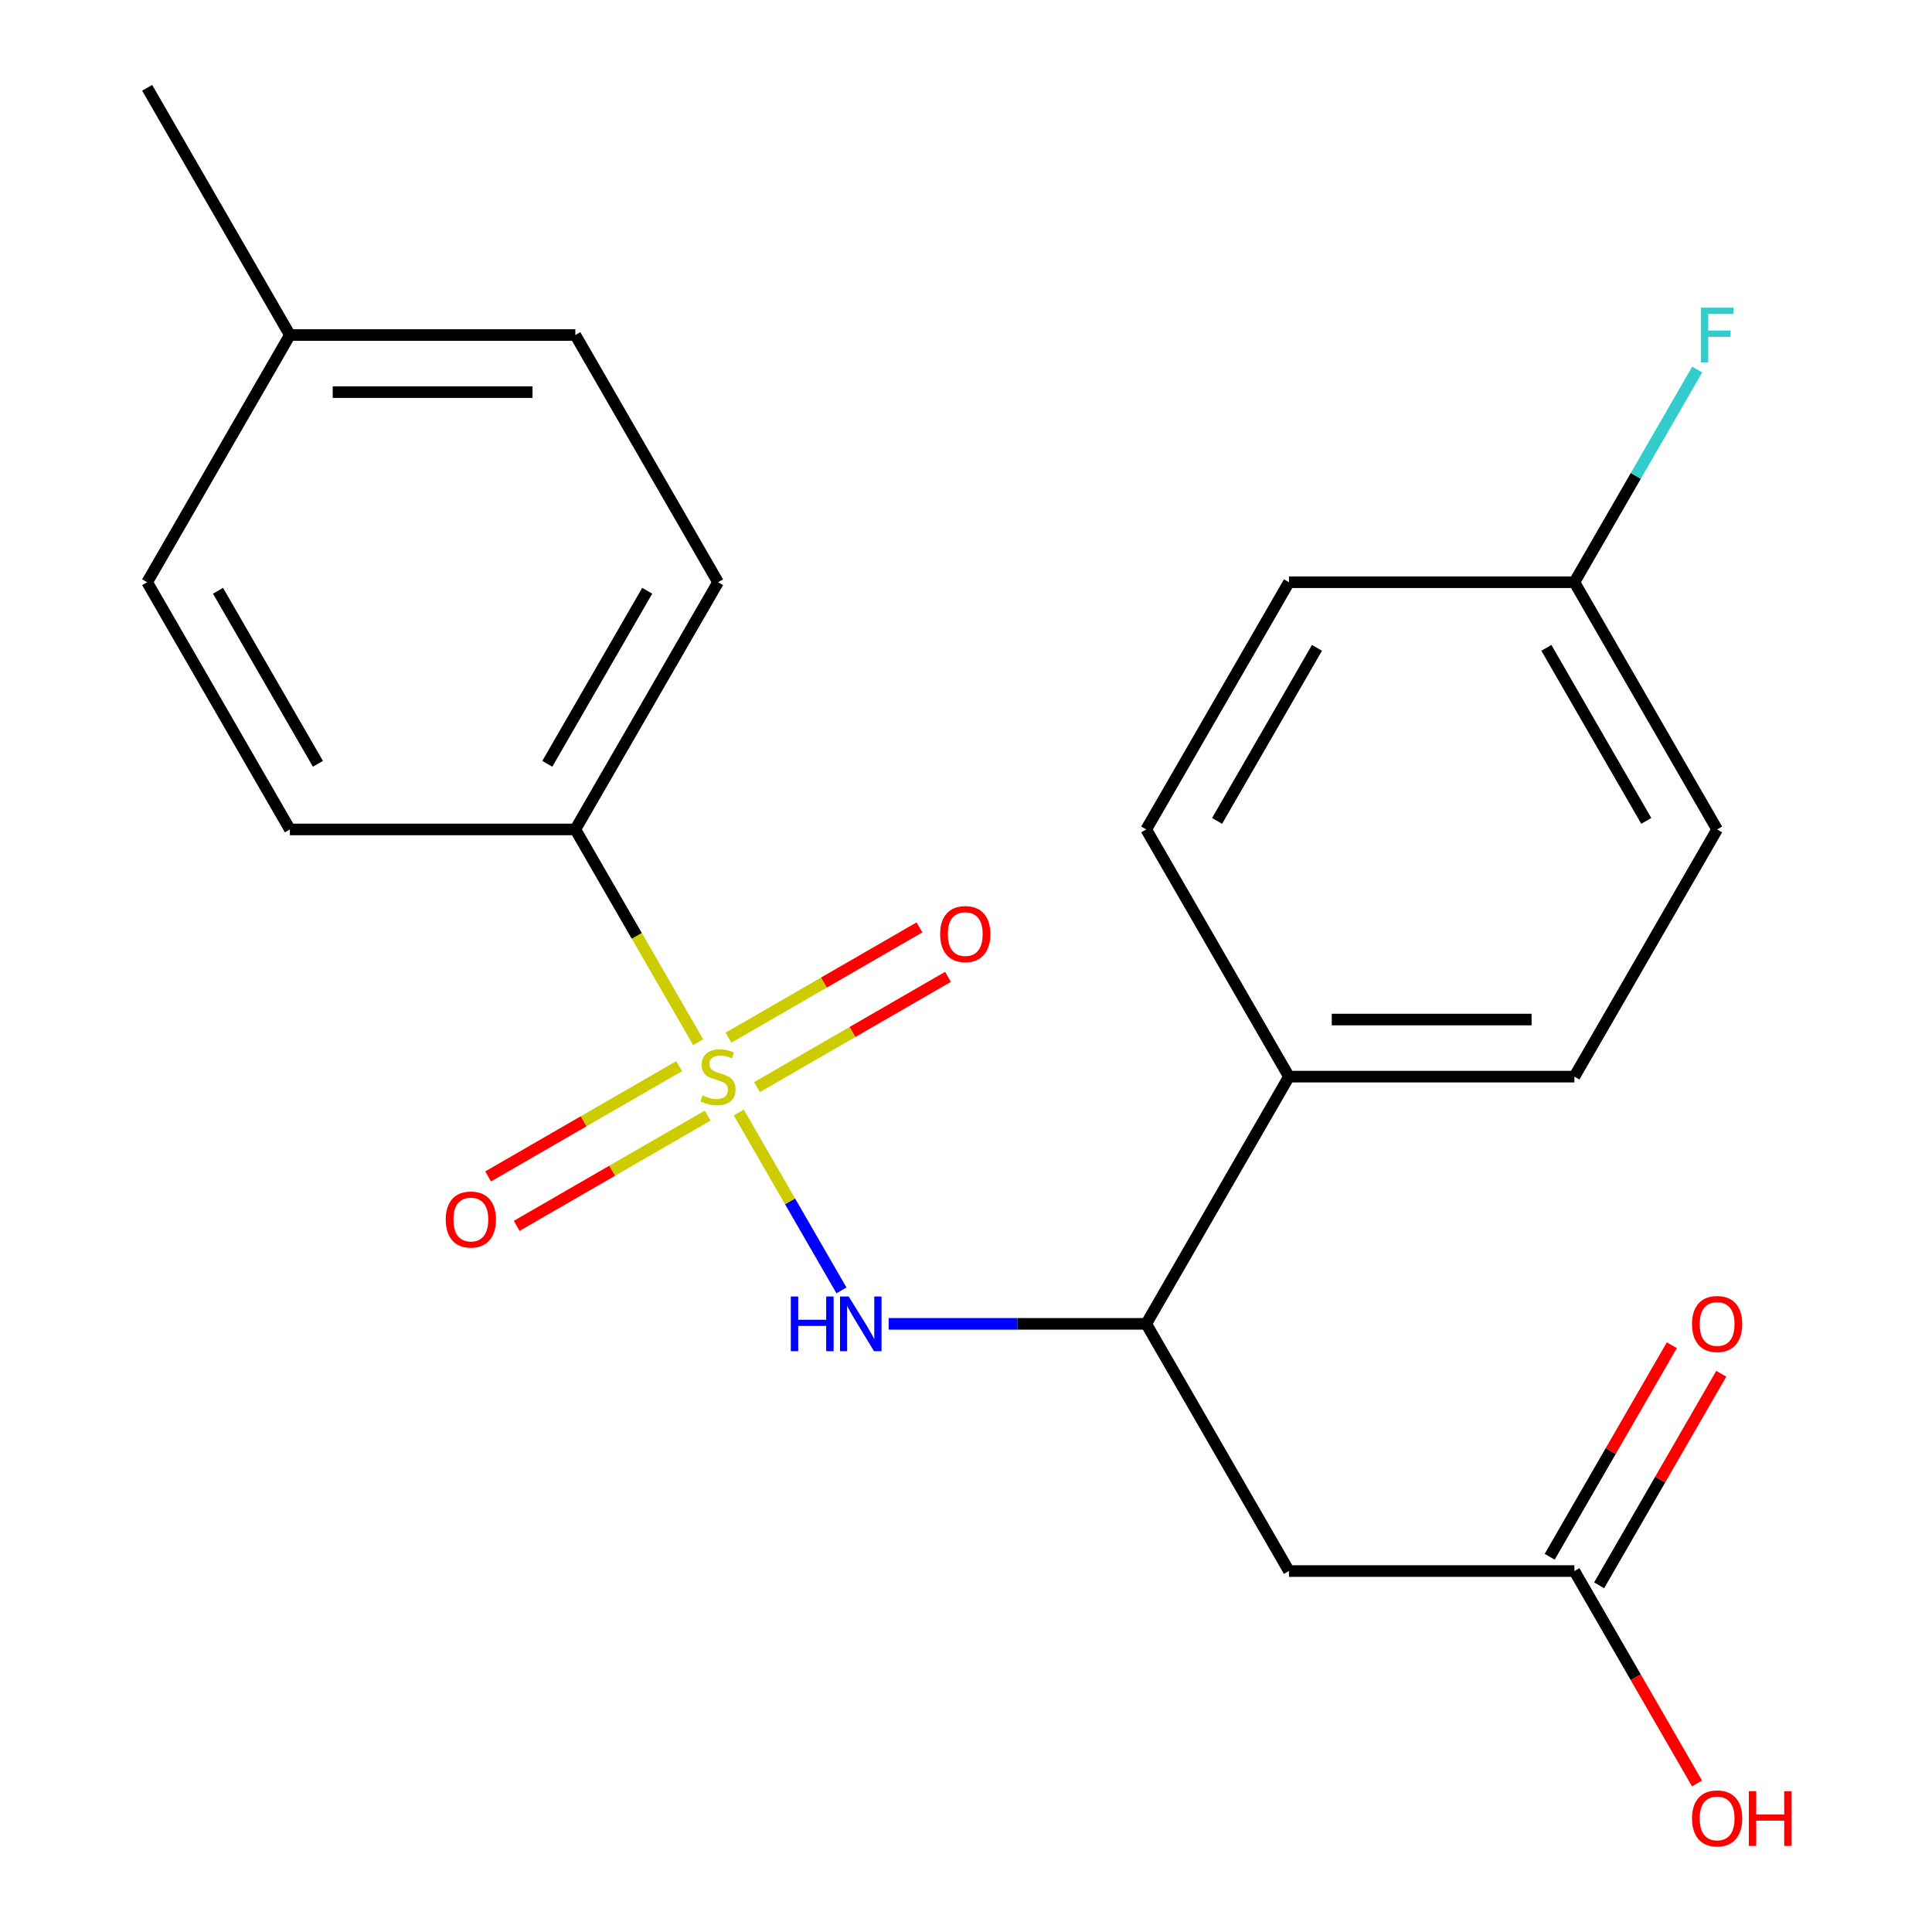 <?xml version='1.0' encoding='iso-8859-1'?>
<svg version='1.1' baseProfile='full'
              xmlns='http://www.w3.org/2000/svg'
                      xmlns:rdkit='http://www.rdkit.org/xml'
                      xmlns:xlink='http://www.w3.org/1999/xlink'
                  xml:space='preserve'
width='1000px' height='1000px' viewBox='0 0 1000 1000'>
<!-- END OF HEADER -->
<rect style='opacity:1.0;fill:#FFFFFF;stroke:none' width='1000' height='1000' x='0' y='0'> </rect>
<path class='bond-0' d='M 382.389,575.843 L 408.965,621.874' style='fill:none;fill-rule:evenodd;stroke:#CCCC00;stroke-width:6px;stroke-linecap:butt;stroke-linejoin:miter;stroke-opacity:1' />
<path class='bond-0' d='M 408.965,621.874 L 435.541,667.905' style='fill:none;fill-rule:evenodd;stroke:#0000FF;stroke-width:6px;stroke-linecap:butt;stroke-linejoin:miter;stroke-opacity:1' />
<path class='bond-3' d='M 361.381,539.455 L 329.586,484.385' style='fill:none;fill-rule:evenodd;stroke:#CCCC00;stroke-width:6px;stroke-linecap:butt;stroke-linejoin:miter;stroke-opacity:1' />
<path class='bond-3' d='M 329.586,484.385 L 297.791,429.316' style='fill:none;fill-rule:evenodd;stroke:#000000;stroke-width:6px;stroke-linecap:butt;stroke-linejoin:miter;stroke-opacity:1' />
<path class='bond-5' d='M 351.504,551.849 L 302.077,580.386' style='fill:none;fill-rule:evenodd;stroke:#CCCC00;stroke-width:6px;stroke-linecap:butt;stroke-linejoin:miter;stroke-opacity:1' />
<path class='bond-5' d='M 302.077,580.386 L 252.649,608.923' style='fill:none;fill-rule:evenodd;stroke:#FF0000;stroke-width:6px;stroke-linecap:butt;stroke-linejoin:miter;stroke-opacity:1' />
<path class='bond-5' d='M 366.279,577.439 L 316.852,605.976' style='fill:none;fill-rule:evenodd;stroke:#CCCC00;stroke-width:6px;stroke-linecap:butt;stroke-linejoin:miter;stroke-opacity:1' />
<path class='bond-5' d='M 316.852,605.976 L 267.424,634.513' style='fill:none;fill-rule:evenodd;stroke:#FF0000;stroke-width:6px;stroke-linecap:butt;stroke-linejoin:miter;stroke-opacity:1' />
<path class='bond-6' d='M 391.826,562.69 L 441.254,534.153' style='fill:none;fill-rule:evenodd;stroke:#CCCC00;stroke-width:6px;stroke-linecap:butt;stroke-linejoin:miter;stroke-opacity:1' />
<path class='bond-6' d='M 441.254,534.153 L 490.681,505.616' style='fill:none;fill-rule:evenodd;stroke:#FF0000;stroke-width:6px;stroke-linecap:butt;stroke-linejoin:miter;stroke-opacity:1' />
<path class='bond-6' d='M 377.052,537.099 L 426.479,508.562' style='fill:none;fill-rule:evenodd;stroke:#CCCC00;stroke-width:6px;stroke-linecap:butt;stroke-linejoin:miter;stroke-opacity:1' />
<path class='bond-6' d='M 426.479,508.562 L 475.907,480.025' style='fill:none;fill-rule:evenodd;stroke:#FF0000;stroke-width:6px;stroke-linecap:butt;stroke-linejoin:miter;stroke-opacity:1' />
<path class='bond-2' d='M 459.973,685.223 L 526.63,685.223' style='fill:none;fill-rule:evenodd;stroke:#0000FF;stroke-width:6px;stroke-linecap:butt;stroke-linejoin:miter;stroke-opacity:1' />
<path class='bond-2' d='M 526.63,685.223 L 593.288,685.223' style='fill:none;fill-rule:evenodd;stroke:#000000;stroke-width:6px;stroke-linecap:butt;stroke-linejoin:miter;stroke-opacity:1' />
<path class='bond-1' d='M 667.162,813.176 L 593.288,685.223' style='fill:none;fill-rule:evenodd;stroke:#000000;stroke-width:6px;stroke-linecap:butt;stroke-linejoin:miter;stroke-opacity:1' />
<path class='bond-4' d='M 667.162,813.176 L 814.91,813.176' style='fill:none;fill-rule:evenodd;stroke:#000000;stroke-width:6px;stroke-linecap:butt;stroke-linejoin:miter;stroke-opacity:1' />
<path class='bond-7' d='M 593.288,685.223 L 667.162,557.269' style='fill:none;fill-rule:evenodd;stroke:#000000;stroke-width:6px;stroke-linecap:butt;stroke-linejoin:miter;stroke-opacity:1' />
<path class='bond-9' d='M 297.791,429.316 L 371.665,301.362' style='fill:none;fill-rule:evenodd;stroke:#000000;stroke-width:6px;stroke-linecap:butt;stroke-linejoin:miter;stroke-opacity:1' />
<path class='bond-9' d='M 283.282,395.348 L 334.994,305.78' style='fill:none;fill-rule:evenodd;stroke:#000000;stroke-width:6px;stroke-linecap:butt;stroke-linejoin:miter;stroke-opacity:1' />
<path class='bond-10' d='M 297.791,429.316 L 150.043,429.316' style='fill:none;fill-rule:evenodd;stroke:#000000;stroke-width:6px;stroke-linecap:butt;stroke-linejoin:miter;stroke-opacity:1' />
<path class='bond-8' d='M 827.705,820.564 L 859.315,765.814' style='fill:none;fill-rule:evenodd;stroke:#000000;stroke-width:6px;stroke-linecap:butt;stroke-linejoin:miter;stroke-opacity:1' />
<path class='bond-8' d='M 859.315,765.814 L 890.925,711.064' style='fill:none;fill-rule:evenodd;stroke:#FF0000;stroke-width:6px;stroke-linecap:butt;stroke-linejoin:miter;stroke-opacity:1' />
<path class='bond-8' d='M 802.114,805.789 L 833.724,751.039' style='fill:none;fill-rule:evenodd;stroke:#000000;stroke-width:6px;stroke-linecap:butt;stroke-linejoin:miter;stroke-opacity:1' />
<path class='bond-8' d='M 833.724,751.039 L 865.334,696.289' style='fill:none;fill-rule:evenodd;stroke:#FF0000;stroke-width:6px;stroke-linecap:butt;stroke-linejoin:miter;stroke-opacity:1' />
<path class='bond-14' d='M 814.91,813.176 L 846.647,868.146' style='fill:none;fill-rule:evenodd;stroke:#000000;stroke-width:6px;stroke-linecap:butt;stroke-linejoin:miter;stroke-opacity:1' />
<path class='bond-14' d='M 846.647,868.146 L 878.384,923.116' style='fill:none;fill-rule:evenodd;stroke:#FF0000;stroke-width:6px;stroke-linecap:butt;stroke-linejoin:miter;stroke-opacity:1' />
<path class='bond-11' d='M 667.162,557.269 L 814.91,557.269' style='fill:none;fill-rule:evenodd;stroke:#000000;stroke-width:6px;stroke-linecap:butt;stroke-linejoin:miter;stroke-opacity:1' />
<path class='bond-11' d='M 689.324,527.72 L 792.748,527.72' style='fill:none;fill-rule:evenodd;stroke:#000000;stroke-width:6px;stroke-linecap:butt;stroke-linejoin:miter;stroke-opacity:1' />
<path class='bond-12' d='M 667.162,557.269 L 593.288,429.316' style='fill:none;fill-rule:evenodd;stroke:#000000;stroke-width:6px;stroke-linecap:butt;stroke-linejoin:miter;stroke-opacity:1' />
<path class='bond-17' d='M 371.665,301.362 L 297.791,173.408' style='fill:none;fill-rule:evenodd;stroke:#000000;stroke-width:6px;stroke-linecap:butt;stroke-linejoin:miter;stroke-opacity:1' />
<path class='bond-18' d='M 150.043,429.316 L 76.169,301.362' style='fill:none;fill-rule:evenodd;stroke:#000000;stroke-width:6px;stroke-linecap:butt;stroke-linejoin:miter;stroke-opacity:1' />
<path class='bond-18' d='M 164.553,395.348 L 112.841,305.78' style='fill:none;fill-rule:evenodd;stroke:#000000;stroke-width:6px;stroke-linecap:butt;stroke-linejoin:miter;stroke-opacity:1' />
<path class='bond-15' d='M 814.91,557.269 L 888.784,429.316' style='fill:none;fill-rule:evenodd;stroke:#000000;stroke-width:6px;stroke-linecap:butt;stroke-linejoin:miter;stroke-opacity:1' />
<path class='bond-16' d='M 593.288,429.316 L 667.162,301.362' style='fill:none;fill-rule:evenodd;stroke:#000000;stroke-width:6px;stroke-linecap:butt;stroke-linejoin:miter;stroke-opacity:1' />
<path class='bond-16' d='M 629.959,424.897 L 681.671,335.33' style='fill:none;fill-rule:evenodd;stroke:#000000;stroke-width:6px;stroke-linecap:butt;stroke-linejoin:miter;stroke-opacity:1' />
<path class='bond-13' d='M 814.91,301.362 L 667.162,301.362' style='fill:none;fill-rule:evenodd;stroke:#000000;stroke-width:6px;stroke-linecap:butt;stroke-linejoin:miter;stroke-opacity:1' />
<path class='bond-20' d='M 814.91,301.362 L 846.693,246.312' style='fill:none;fill-rule:evenodd;stroke:#000000;stroke-width:6px;stroke-linecap:butt;stroke-linejoin:miter;stroke-opacity:1' />
<path class='bond-20' d='M 846.693,246.312 L 878.476,191.262' style='fill:none;fill-rule:evenodd;stroke:#33CCCC;stroke-width:6px;stroke-linecap:butt;stroke-linejoin:miter;stroke-opacity:1' />
<path class='bond-23' d='M 814.91,301.362 L 888.784,429.316' style='fill:none;fill-rule:evenodd;stroke:#000000;stroke-width:6px;stroke-linecap:butt;stroke-linejoin:miter;stroke-opacity:1' />
<path class='bond-23' d='M 800.4,335.33 L 852.112,424.897' style='fill:none;fill-rule:evenodd;stroke:#000000;stroke-width:6px;stroke-linecap:butt;stroke-linejoin:miter;stroke-opacity:1' />
<path class='bond-22' d='M 297.791,173.408 L 150.043,173.408' style='fill:none;fill-rule:evenodd;stroke:#000000;stroke-width:6px;stroke-linecap:butt;stroke-linejoin:miter;stroke-opacity:1' />
<path class='bond-22' d='M 275.629,202.958 L 172.205,202.958' style='fill:none;fill-rule:evenodd;stroke:#000000;stroke-width:6px;stroke-linecap:butt;stroke-linejoin:miter;stroke-opacity:1' />
<path class='bond-19' d='M 76.169,301.362 L 150.043,173.408' style='fill:none;fill-rule:evenodd;stroke:#000000;stroke-width:6px;stroke-linecap:butt;stroke-linejoin:miter;stroke-opacity:1' />
<path class='bond-21' d='M 150.043,173.408 L 76.169,45.455' style='fill:none;fill-rule:evenodd;stroke:#000000;stroke-width:6px;stroke-linecap:butt;stroke-linejoin:miter;stroke-opacity:1' />
<path  class='atom-0' d='M 363.665 566.989
Q 363.985 567.109, 365.305 567.669
Q 366.625 568.229, 368.065 568.589
Q 369.545 568.909, 370.985 568.909
Q 373.665 568.909, 375.225 567.629
Q 376.785 566.309, 376.785 564.029
Q 376.785 562.469, 375.985 561.509
Q 375.225 560.549, 374.025 560.029
Q 372.825 559.509, 370.825 558.909
Q 368.305 558.149, 366.785 557.429
Q 365.305 556.709, 364.225 555.189
Q 363.185 553.669, 363.185 551.109
Q 363.185 547.549, 365.585 545.349
Q 368.025 543.149, 372.825 543.149
Q 376.105 543.149, 379.825 544.709
L 378.905 547.789
Q 375.505 546.389, 372.945 546.389
Q 370.185 546.389, 368.665 547.549
Q 367.145 548.669, 367.185 550.629
Q 367.185 552.149, 367.945 553.069
Q 368.745 553.989, 369.865 554.509
Q 371.025 555.029, 372.945 555.629
Q 375.505 556.429, 377.025 557.229
Q 378.545 558.029, 379.625 559.669
Q 380.745 561.269, 380.745 564.029
Q 380.745 567.949, 378.105 570.069
Q 375.505 572.149, 371.145 572.149
Q 368.625 572.149, 366.705 571.589
Q 364.825 571.069, 362.585 570.149
L 363.665 566.989
' fill='#CCCC00'/>
<path  class='atom-1' d='M 409.319 671.063
L 413.159 671.063
L 413.159 683.103
L 427.639 683.103
L 427.639 671.063
L 431.479 671.063
L 431.479 699.383
L 427.639 699.383
L 427.639 686.303
L 413.159 686.303
L 413.159 699.383
L 409.319 699.383
L 409.319 671.063
' fill='#0000FF'/>
<path  class='atom-1' d='M 439.279 671.063
L 448.559 686.063
Q 449.479 687.543, 450.959 690.223
Q 452.439 692.903, 452.519 693.063
L 452.519 671.063
L 456.279 671.063
L 456.279 699.383
L 452.399 699.383
L 442.439 682.983
Q 441.279 681.063, 440.039 678.863
Q 438.839 676.663, 438.479 675.983
L 438.479 699.383
L 434.799 699.383
L 434.799 671.063
L 439.279 671.063
' fill='#0000FF'/>
<path  class='atom-6' d='M 230.712 631.223
Q 230.712 624.423, 234.072 620.623
Q 237.432 616.823, 243.712 616.823
Q 249.992 616.823, 253.352 620.623
Q 256.712 624.423, 256.712 631.223
Q 256.712 638.103, 253.312 642.023
Q 249.912 645.903, 243.712 645.903
Q 237.472 645.903, 234.072 642.023
Q 230.712 638.143, 230.712 631.223
M 243.712 642.703
Q 248.032 642.703, 250.352 639.823
Q 252.712 636.903, 252.712 631.223
Q 252.712 625.663, 250.352 622.863
Q 248.032 620.023, 243.712 620.023
Q 239.392 620.023, 237.032 622.823
Q 234.712 625.623, 234.712 631.223
Q 234.712 636.943, 237.032 639.823
Q 239.392 642.703, 243.712 642.703
' fill='#FF0000'/>
<path  class='atom-7' d='M 486.619 483.475
Q 486.619 476.675, 489.979 472.875
Q 493.339 469.075, 499.619 469.075
Q 505.899 469.075, 509.259 472.875
Q 512.619 476.675, 512.619 483.475
Q 512.619 490.355, 509.219 494.275
Q 505.819 498.155, 499.619 498.155
Q 493.379 498.155, 489.979 494.275
Q 486.619 490.395, 486.619 483.475
M 499.619 494.955
Q 503.939 494.955, 506.259 492.075
Q 508.619 489.155, 508.619 483.475
Q 508.619 477.915, 506.259 475.115
Q 503.939 472.275, 499.619 472.275
Q 495.299 472.275, 492.939 475.075
Q 490.619 477.875, 490.619 483.475
Q 490.619 489.195, 492.939 492.075
Q 495.299 494.955, 499.619 494.955
' fill='#FF0000'/>
<path  class='atom-9' d='M 875.784 685.303
Q 875.784 678.503, 879.144 674.703
Q 882.504 670.903, 888.784 670.903
Q 895.064 670.903, 898.424 674.703
Q 901.784 678.503, 901.784 685.303
Q 901.784 692.183, 898.384 696.103
Q 894.984 699.983, 888.784 699.983
Q 882.544 699.983, 879.144 696.103
Q 875.784 692.223, 875.784 685.303
M 888.784 696.783
Q 893.104 696.783, 895.424 693.903
Q 897.784 690.983, 897.784 685.303
Q 897.784 679.743, 895.424 676.943
Q 893.104 674.103, 888.784 674.103
Q 884.464 674.103, 882.104 676.903
Q 879.784 679.703, 879.784 685.303
Q 879.784 691.023, 882.104 693.903
Q 884.464 696.783, 888.784 696.783
' fill='#FF0000'/>
<path  class='atom-15' d='M 875.784 941.21
Q 875.784 934.41, 879.144 930.61
Q 882.504 926.81, 888.784 926.81
Q 895.064 926.81, 898.424 930.61
Q 901.784 934.41, 901.784 941.21
Q 901.784 948.09, 898.384 952.01
Q 894.984 955.89, 888.784 955.89
Q 882.544 955.89, 879.144 952.01
Q 875.784 948.13, 875.784 941.21
M 888.784 952.69
Q 893.104 952.69, 895.424 949.81
Q 897.784 946.89, 897.784 941.21
Q 897.784 935.65, 895.424 932.85
Q 893.104 930.01, 888.784 930.01
Q 884.464 930.01, 882.104 932.81
Q 879.784 935.61, 879.784 941.21
Q 879.784 946.93, 882.104 949.81
Q 884.464 952.69, 888.784 952.69
' fill='#FF0000'/>
<path  class='atom-15' d='M 905.184 927.13
L 909.024 927.13
L 909.024 939.17
L 923.504 939.17
L 923.504 927.13
L 927.344 927.13
L 927.344 955.45
L 923.504 955.45
L 923.504 942.37
L 909.024 942.37
L 909.024 955.45
L 905.184 955.45
L 905.184 927.13
' fill='#FF0000'/>
<path  class='atom-21' d='M 880.364 159.248
L 897.204 159.248
L 897.204 162.488
L 884.164 162.488
L 884.164 171.088
L 895.764 171.088
L 895.764 174.368
L 884.164 174.368
L 884.164 187.568
L 880.364 187.568
L 880.364 159.248
' fill='#33CCCC'/>
</svg>
